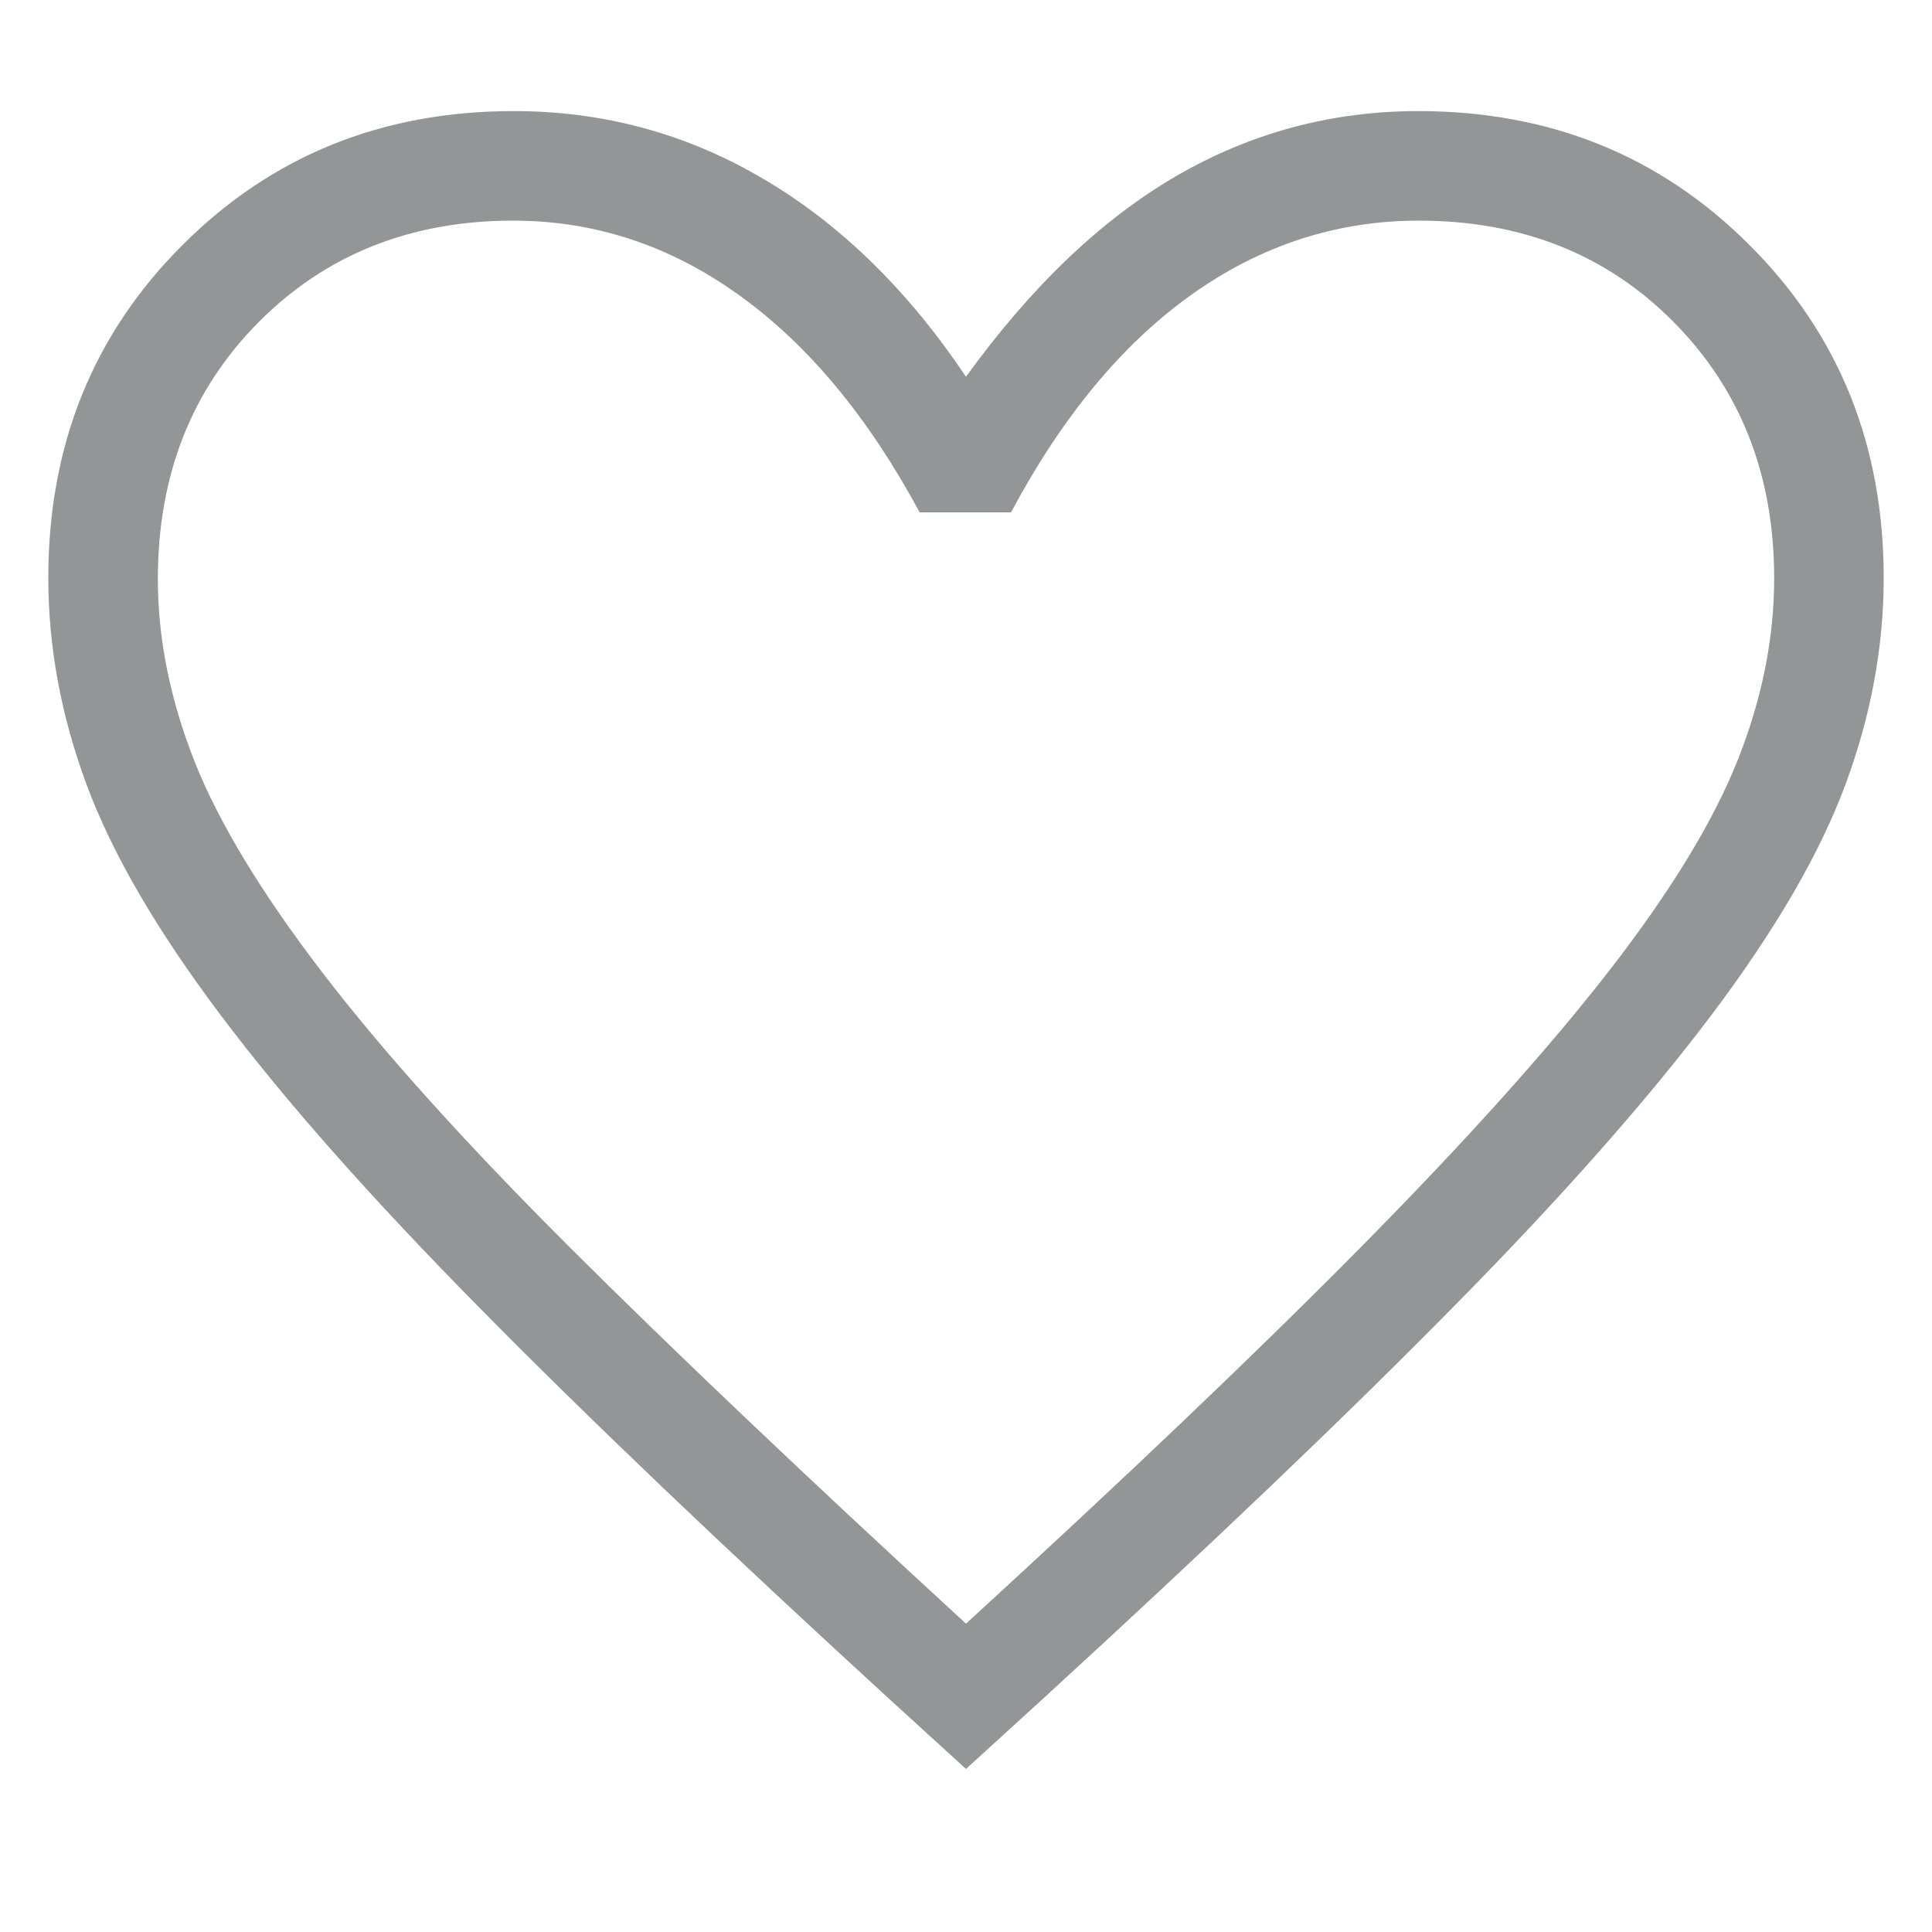<svg width="10" height="10" viewBox="0 0 10 10" fill="none" xmlns="http://www.w3.org/2000/svg">
<path d="M5 9.156L4.603 8.794C3.744 8.007 3.034 7.33 2.475 6.762C1.915 6.194 1.469 5.69 1.139 5.25C0.808 4.81 0.578 4.413 0.447 4.058C0.316 3.704 0.25 3.348 0.25 2.991C0.25 2.306 0.481 1.731 0.944 1.269C1.406 0.806 1.978 0.575 2.659 0.575C3.124 0.575 3.556 0.692 3.953 0.927C4.351 1.161 4.7 1.503 5 1.95C5.337 1.484 5.699 1.138 6.085 0.913C6.472 0.688 6.89 0.575 7.341 0.575C8.022 0.575 8.594 0.806 9.056 1.269C9.519 1.731 9.75 2.306 9.75 2.991C9.75 3.348 9.684 3.704 9.553 4.058C9.422 4.413 9.192 4.81 8.862 5.249C8.531 5.689 8.086 6.193 7.526 6.761C6.966 7.33 6.256 8.007 5.397 8.794L5 9.156ZM5 8.404C5.831 7.643 6.515 6.991 7.051 6.448C7.588 5.904 8.015 5.429 8.331 5.022C8.647 4.614 8.868 4.252 8.994 3.935C9.12 3.618 9.183 3.304 9.183 2.993C9.183 2.458 9.009 2.016 8.662 1.666C8.316 1.317 7.876 1.142 7.344 1.142C6.918 1.142 6.526 1.27 6.169 1.524C5.811 1.778 5.499 2.154 5.233 2.652H4.76C4.495 2.16 4.184 1.785 3.826 1.528C3.469 1.271 3.079 1.142 2.656 1.142C2.127 1.142 1.688 1.317 1.34 1.666C0.992 2.016 0.817 2.459 0.817 2.997C0.817 3.307 0.881 3.622 1.007 3.941C1.133 4.259 1.354 4.623 1.668 5.033C1.981 5.442 2.409 5.917 2.951 6.458C3.493 6.998 4.176 7.647 5 8.404Z" fill="#929696"/>
</svg>
